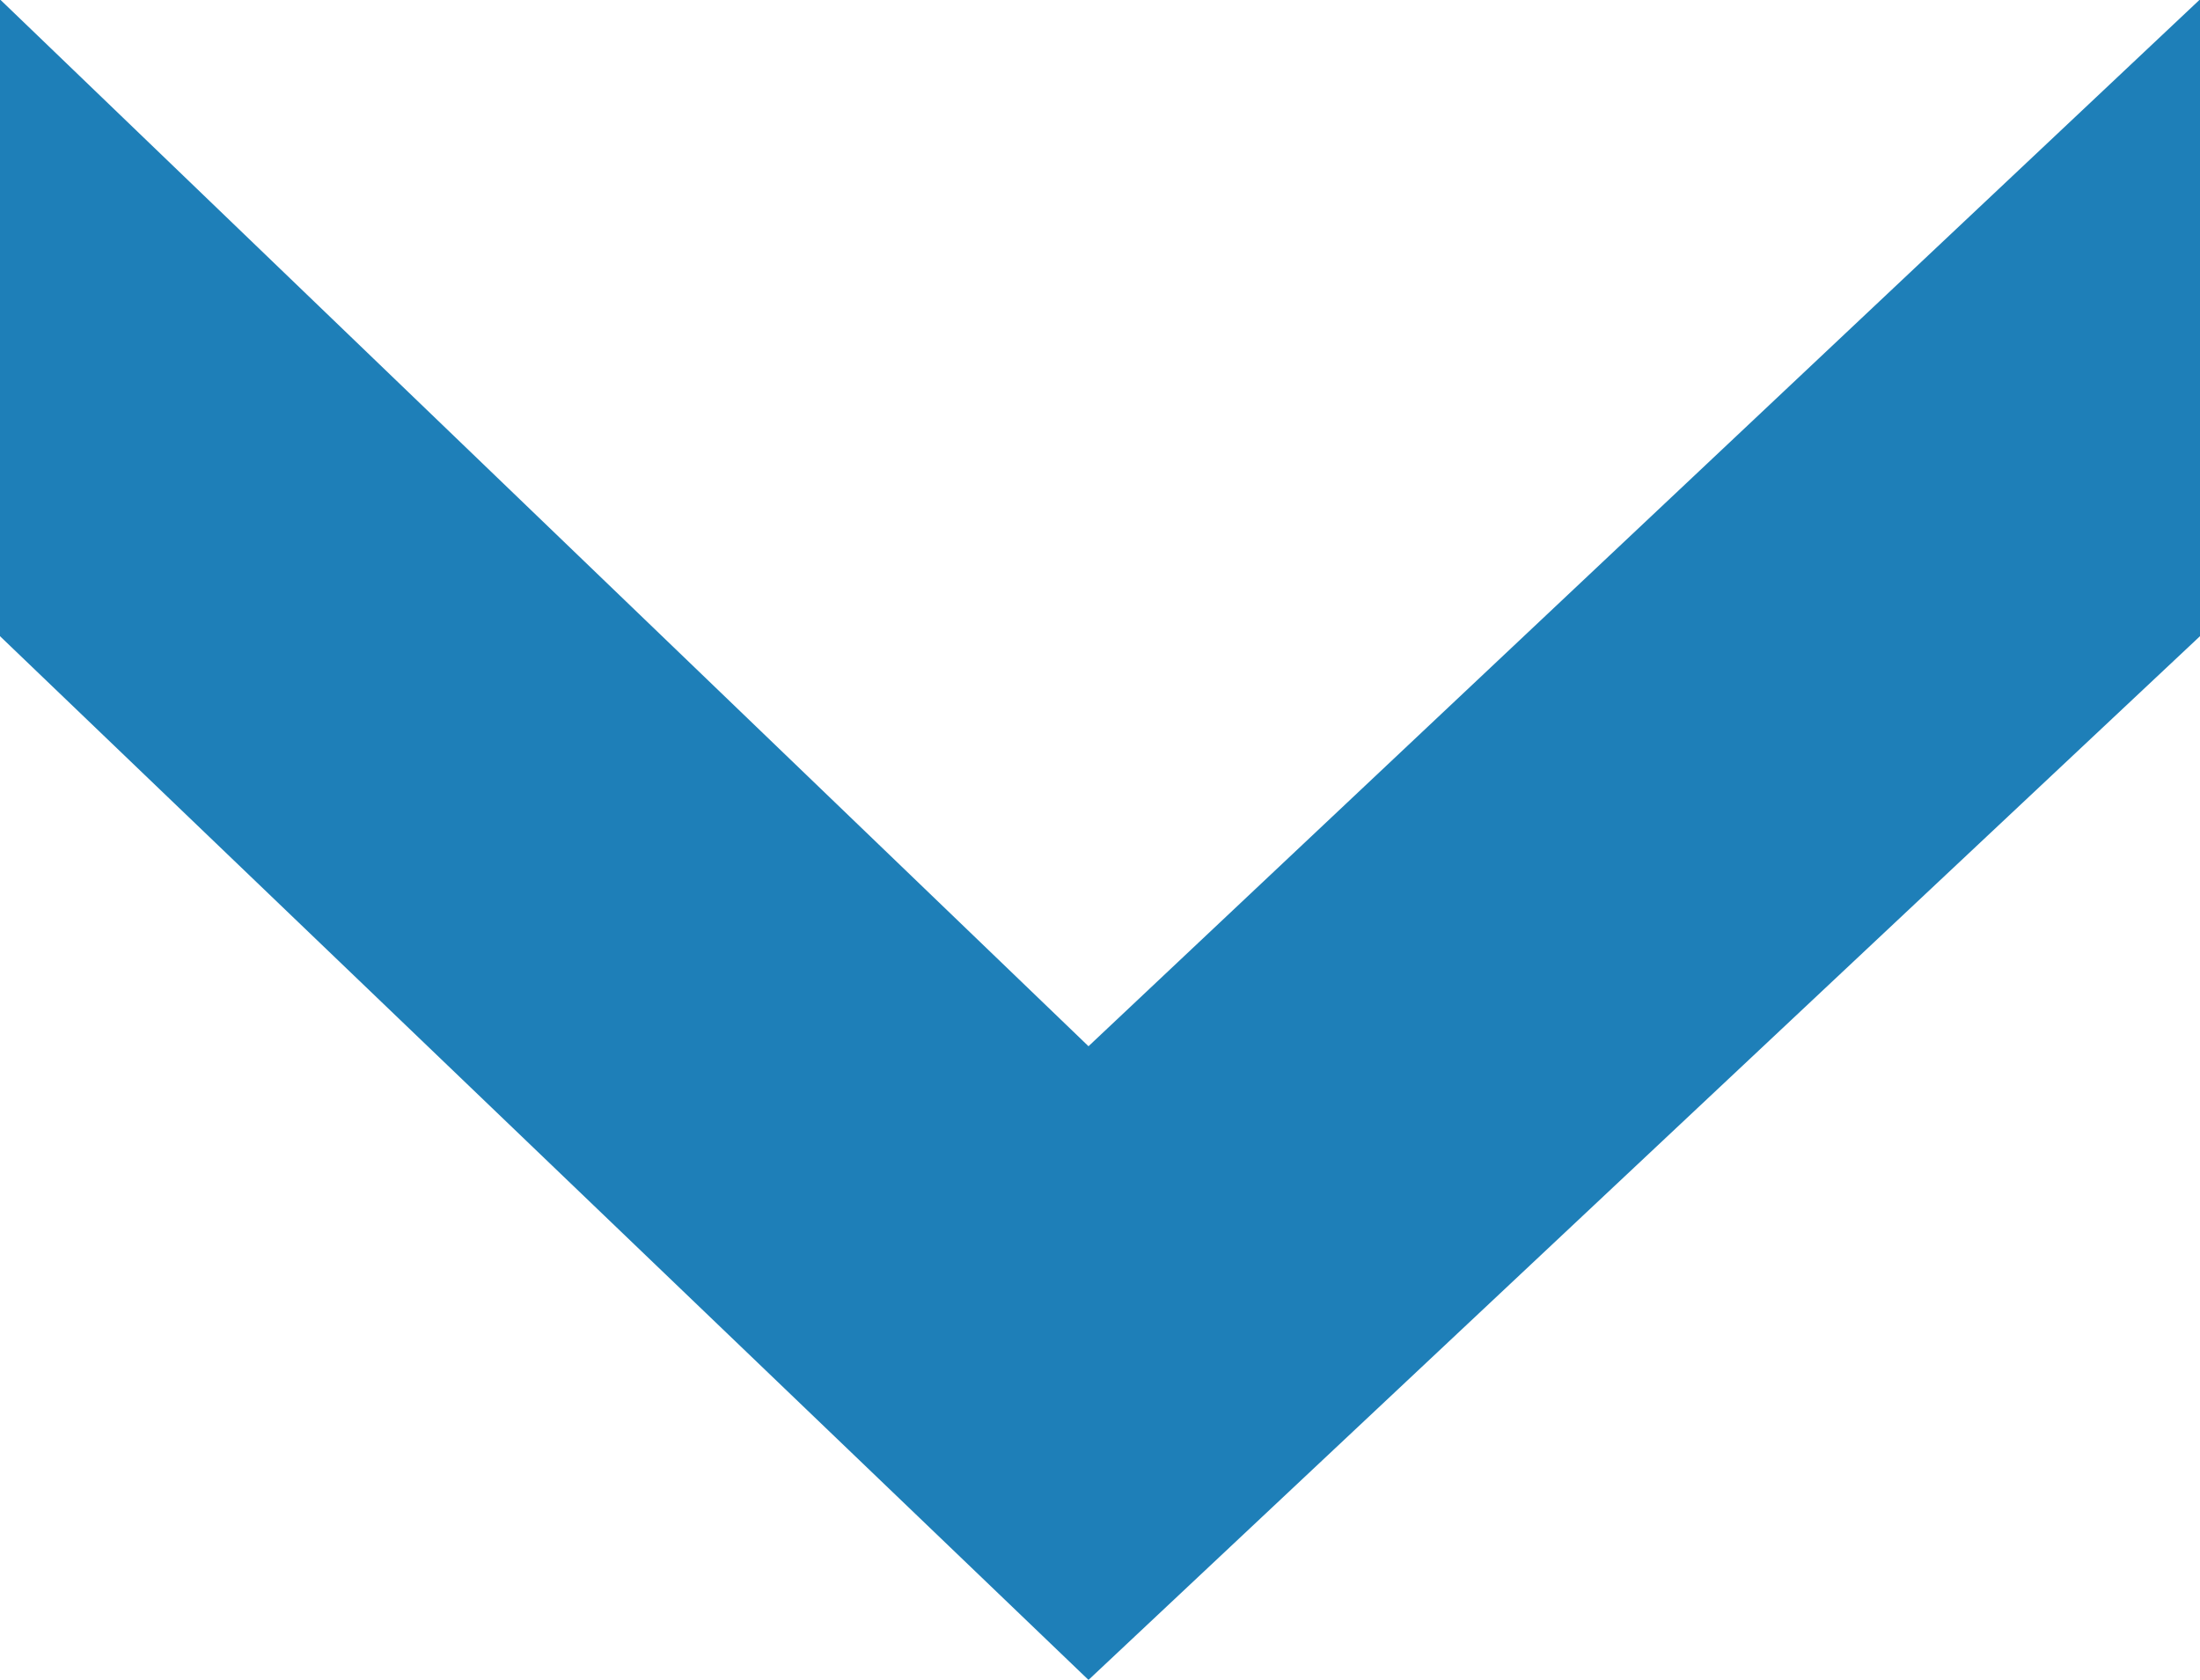 <svg xmlns="http://www.w3.org/2000/svg" width="18.457" height="14.097" viewBox="0 0 18.457 14.097"><g transform="translate(18.457) rotate(90)"><path d="M657.4,510.783h5.342l8.756,9.325-8.756,9.132H657.4l8.782-9.132Z" transform="translate(-657.405 -510.783)" fill="#1e7fb8"/></g></svg>